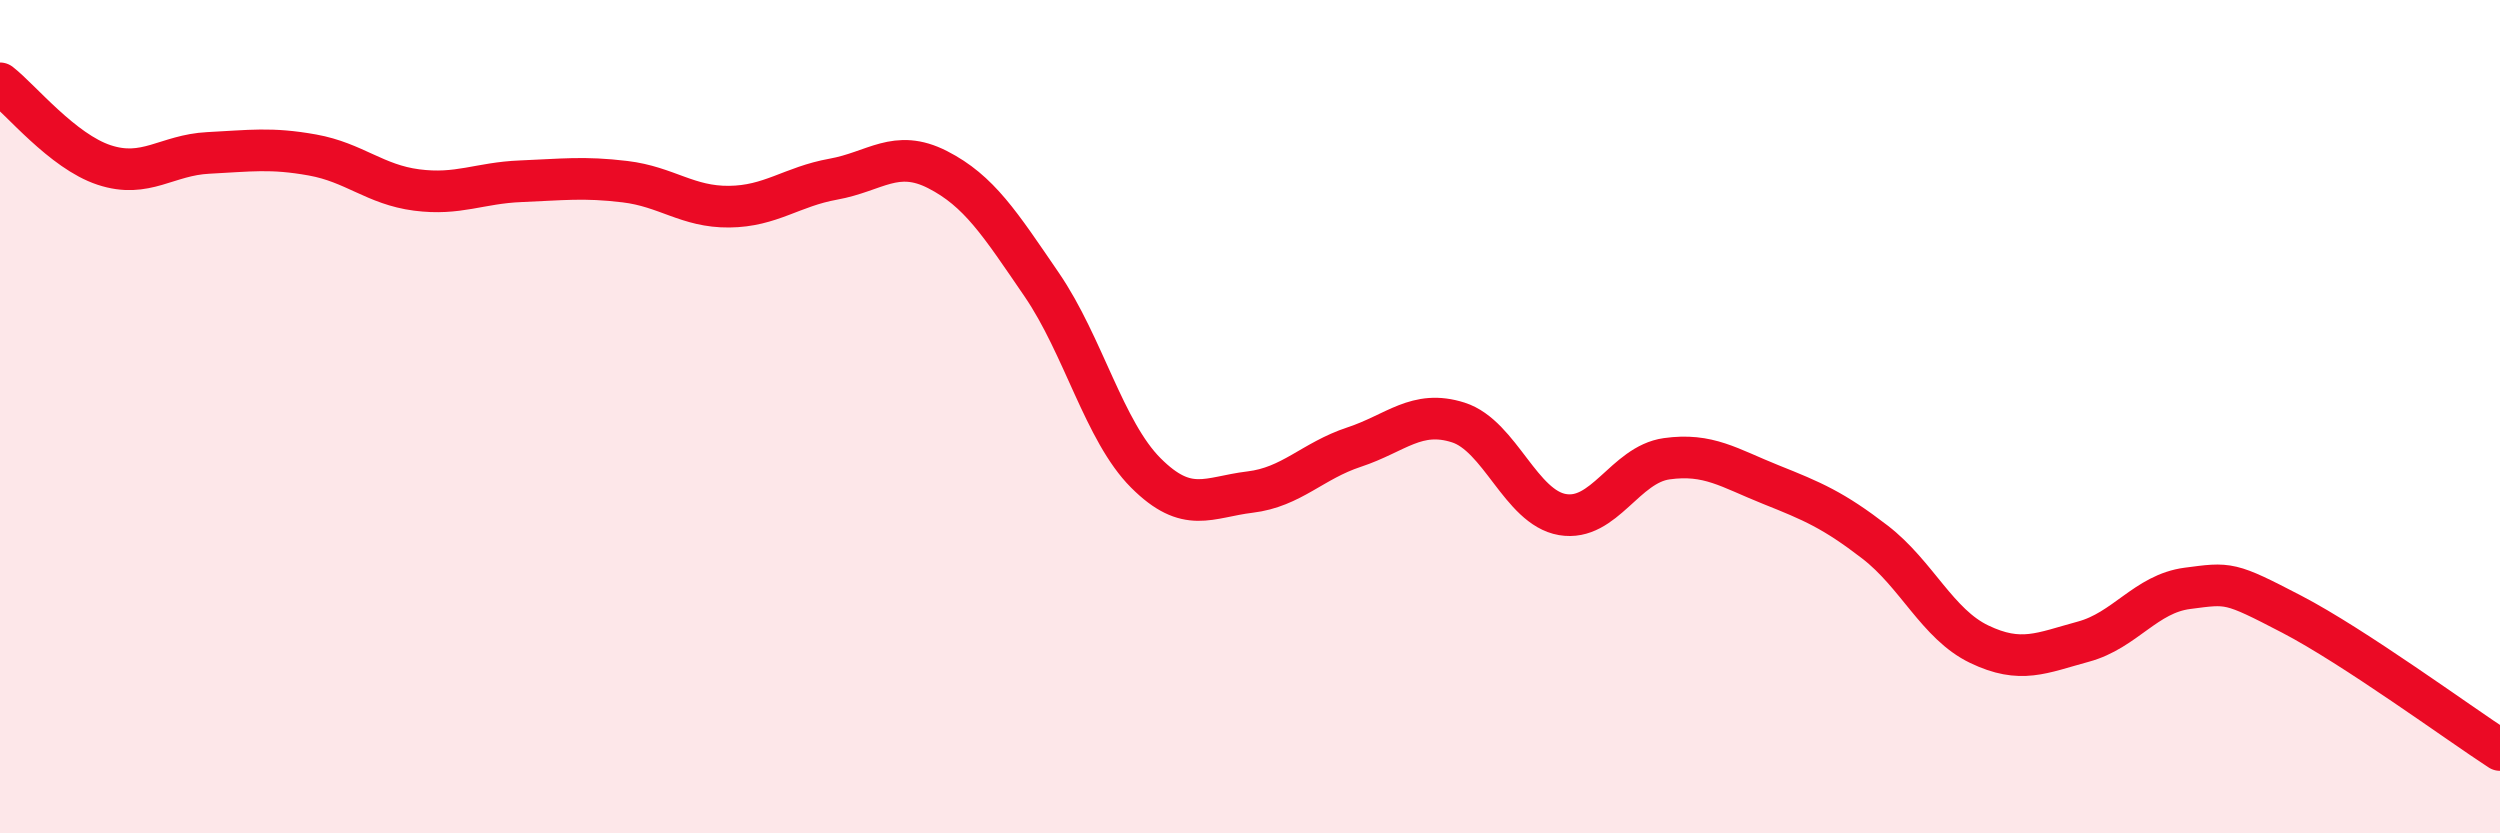 
    <svg width="60" height="20" viewBox="0 0 60 20" xmlns="http://www.w3.org/2000/svg">
      <path
        d="M 0,2 C 0.5,2.39 1.5,3.63 2.5,3.96 C 3.5,4.29 4,3.72 5,3.67 C 6,3.62 6.5,3.54 7.5,3.72 C 8.5,3.9 9,4.43 10,4.56 C 11,4.69 11.5,4.39 12.5,4.35 C 13.5,4.31 14,4.24 15,4.36 C 16,4.48 16.5,4.97 17.5,4.96 C 18.5,4.95 19,4.48 20,4.3 C 21,4.12 21.5,3.56 22.5,4.07 C 23.5,4.58 24,5.37 25,6.83 C 26,8.29 26.5,10.35 27.5,11.35 C 28.5,12.35 29,11.93 30,11.81 C 31,11.69 31.5,11.06 32.5,10.73 C 33.5,10.4 34,9.82 35,10.14 C 36,10.46 36.5,12.18 37.5,12.35 C 38.5,12.52 39,11.15 40,11.01 C 41,10.87 41.5,11.23 42.5,11.63 C 43.5,12.03 44,12.24 45,13.01 C 46,13.78 46.5,14.98 47.5,15.46 C 48.5,15.94 49,15.67 50,15.4 C 51,15.13 51.5,14.25 52.5,14.12 C 53.5,13.99 53.5,13.96 55,14.74 C 56.5,15.52 59,17.35 60,18L60 20L0 20Z"
        fill="#EB0A25"
        opacity="0.1"
        stroke-linecap="round"
        stroke-linejoin="round"
      />
      <path
        d="M 0,2 C 0.5,2.39 1.5,3.63 2.5,3.96 C 3.5,4.29 4,3.72 5,3.67 C 6,3.62 6.5,3.54 7.5,3.72 C 8.5,3.9 9,4.43 10,4.56 C 11,4.69 11.5,4.39 12.5,4.35 C 13.5,4.31 14,4.24 15,4.36 C 16,4.48 16.5,4.97 17.5,4.96 C 18.5,4.95 19,4.48 20,4.3 C 21,4.12 21.5,3.56 22.5,4.07 C 23.5,4.58 24,5.37 25,6.83 C 26,8.29 26.5,10.35 27.5,11.35 C 28.5,12.35 29,11.93 30,11.81 C 31,11.69 31.5,11.06 32.5,10.73 C 33.5,10.4 34,9.82 35,10.14 C 36,10.46 36.5,12.18 37.5,12.35 C 38.5,12.52 39,11.15 40,11.01 C 41,10.87 41.5,11.23 42.5,11.63 C 43.5,12.03 44,12.24 45,13.01 C 46,13.78 46.5,14.98 47.5,15.46 C 48.5,15.94 49,15.67 50,15.4 C 51,15.13 51.5,14.25 52.5,14.12 C 53.5,13.99 53.5,13.96 55,14.74 C 56.5,15.52 59,17.35 60,18"
        stroke="#EB0A25"
        stroke-width="1"
        fill="none"
        stroke-linecap="round"
        stroke-linejoin="round"
      />
    </svg>
  